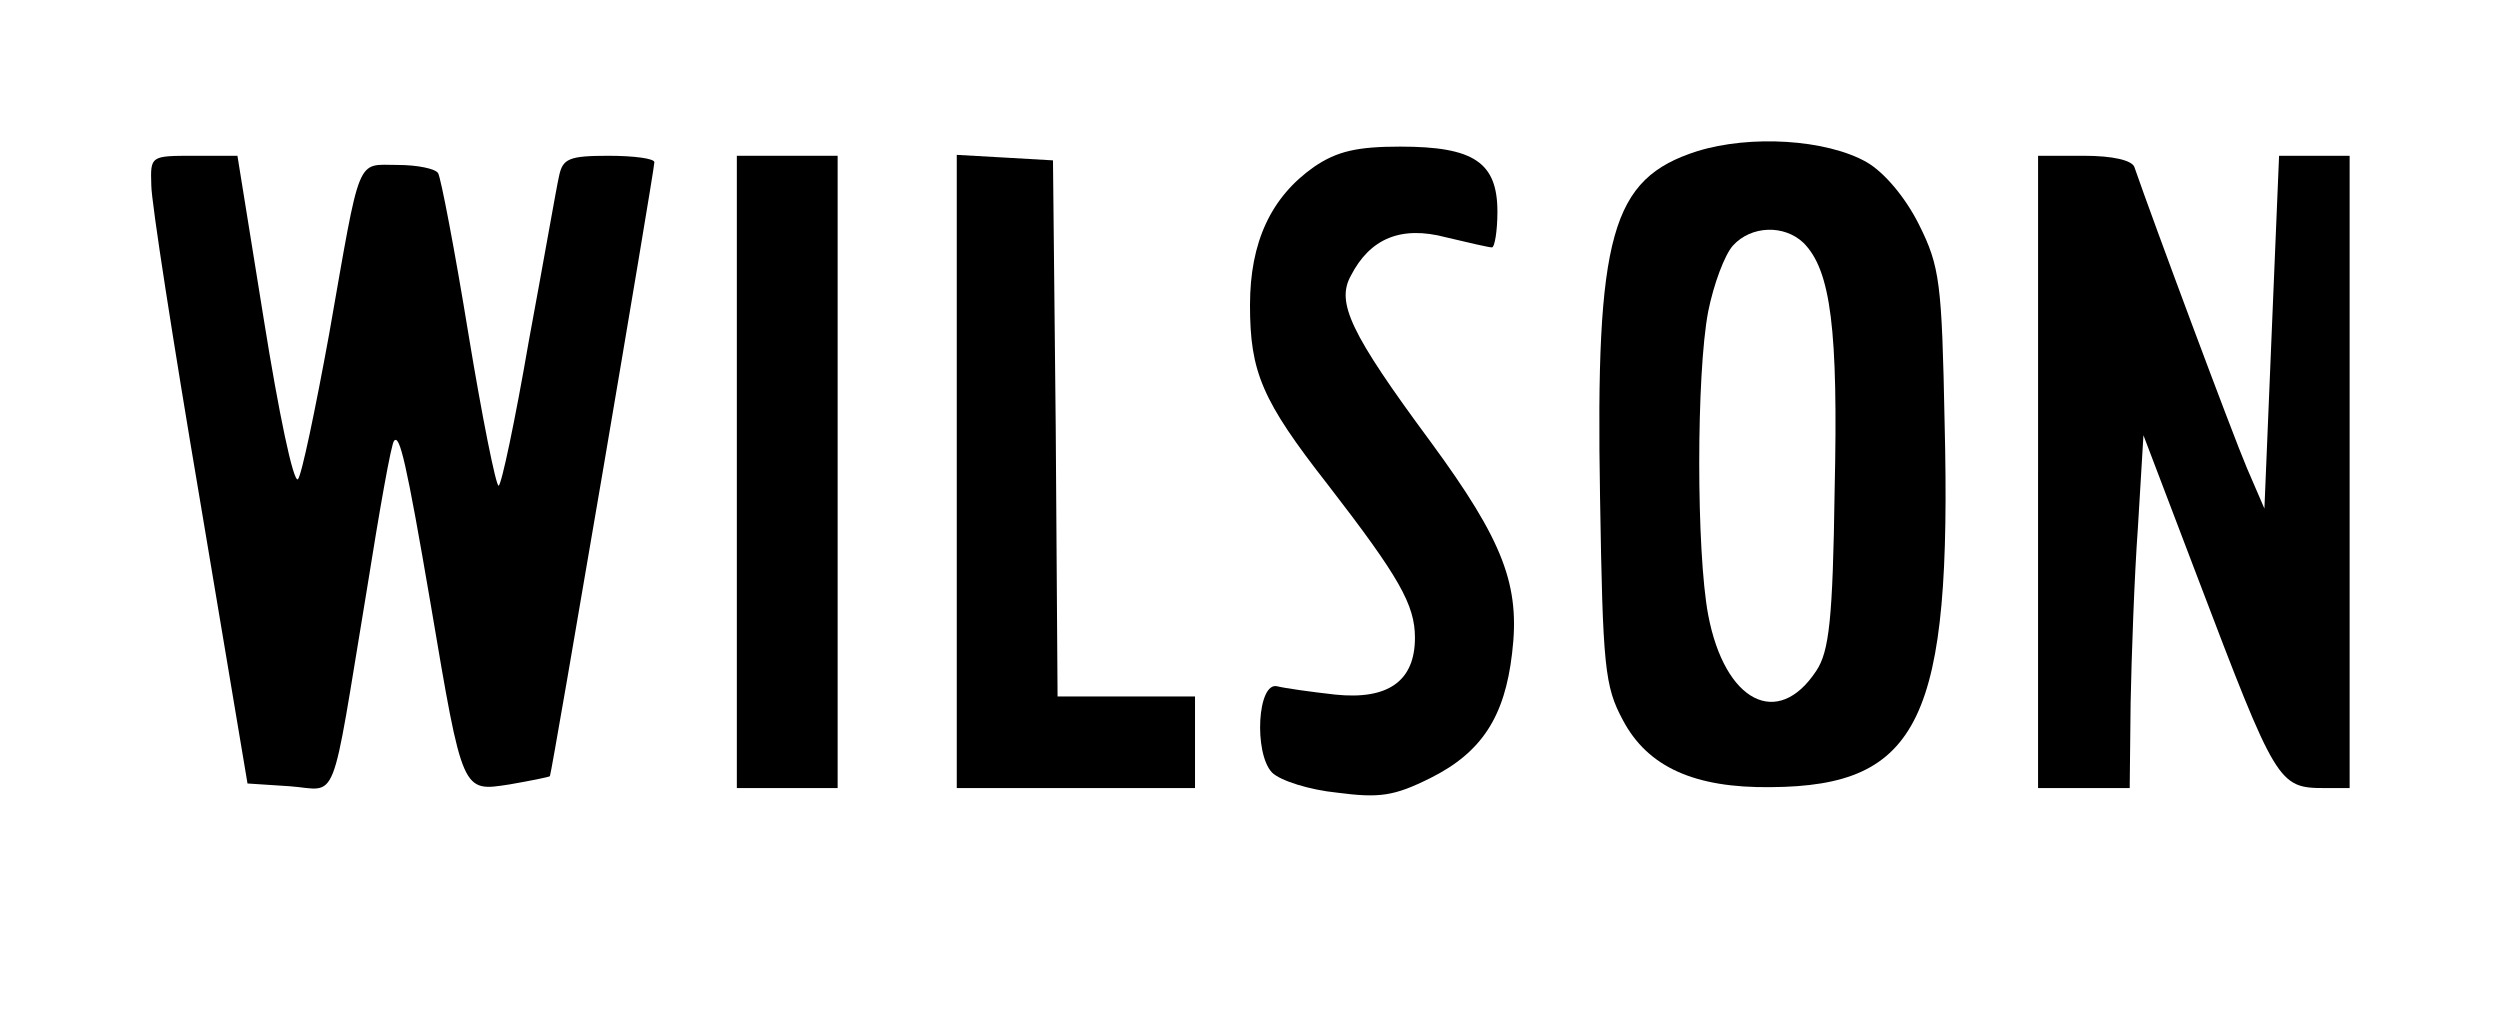 <?xml version="1.0" encoding="UTF-8" standalone="yes"?>
<svg version="1.0" xmlns="http://www.w3.org/2000/svg" width="204pt" height="83pt" viewBox="0 0 272 111" preserveAspectRatio="xMidYMid meet">
  <g transform="translate(0,111) scale(0.1,-0.1)" fill="#000000" stroke="none">
    <path d="M1848 945 c-94 -30 -111 -91 -106 -378 3 -185 5 -206 25 -243 27 -51
78 -74 161 -73 163 1 198 74 190 398 -3 152 -5 170 -28 216 -15 30 -38 57 -57
68 -44 25 -127 30 -185 12z m116 -100 c30 -30 38 -95 34 -270 -2 -141 -6 -176
-20 -197 -42 -64 -100 -34 -118 61 -13 69 -13 263 0 331 6 30 18 62 27 72 20
22 56 23 77 3z"/>
    <path d="M1430 928 c-47 -33 -70 -82 -70 -151 0 -73 13 -104 85 -196 78 -101
95 -131 95 -167 0 -47 -29 -68 -87 -62 -27 3 -55 7 -63 9 -22 6 -26 -73 -6
-94 9 -9 41 -19 71 -22 46 -6 62 -4 102 16 56 28 81 67 89 136 9 74 -9 122
-89 231 -88 119 -103 152 -87 181 21 41 55 55 104 42 25 -6 47 -11 50 -11 3 0
6 18 6 39 0 54 -26 71 -106 71 -47 0 -69 -5 -94 -22z"/>
    <path d="M161 908 c0 -18 24 -172 53 -343 l52 -310 46 -3 c54 -4 44 -28 84
213 14 88 27 162 30 164 6 7 13 -21 40 -179 35 -207 34 -204 86 -196 23 4 43
8 44 9 2 3 114 661 114 670 0 4 -22 7 -50 7 -43 0 -50 -3 -54 -22 -3 -13 -17
-94 -33 -180 -15 -87 -30 -158 -33 -158 -3 0 -18 75 -33 166 -15 92 -30 170
-33 175 -3 5 -23 9 -44 9 -46 0 -40 14 -75 -185 -15 -82 -30 -154 -34 -158 -5
-4 -21 73 -37 173 l-29 180 -47 0 c-48 0 -48 0 -47 -32z"/>
    <path d="M800 595 l0 -345 55 0 55 0 0 345 0 345 -55 0 -55 0 0 -345z"/>
    <path d="M1040 596 l0 -346 130 0 130 0 0 50 0 50 -75 0 -75 0 -2 293 -3 292
-52 3 -53 3 0 -345z"/>
    <path d="M2220 595 l0 -345 50 0 50 0 1 93 c1 50 4 137 8 192 l6 100 59 -155
c86 -226 88 -230 139 -230 l27 0 0 345 0 345 -39 0 -38 0 -8 -192 -8 -193 -19
44 c-15 35 -103 271 -123 329 -3 7 -23 12 -55 12 l-50 0 0 -345z"/>
  </g>
</svg>